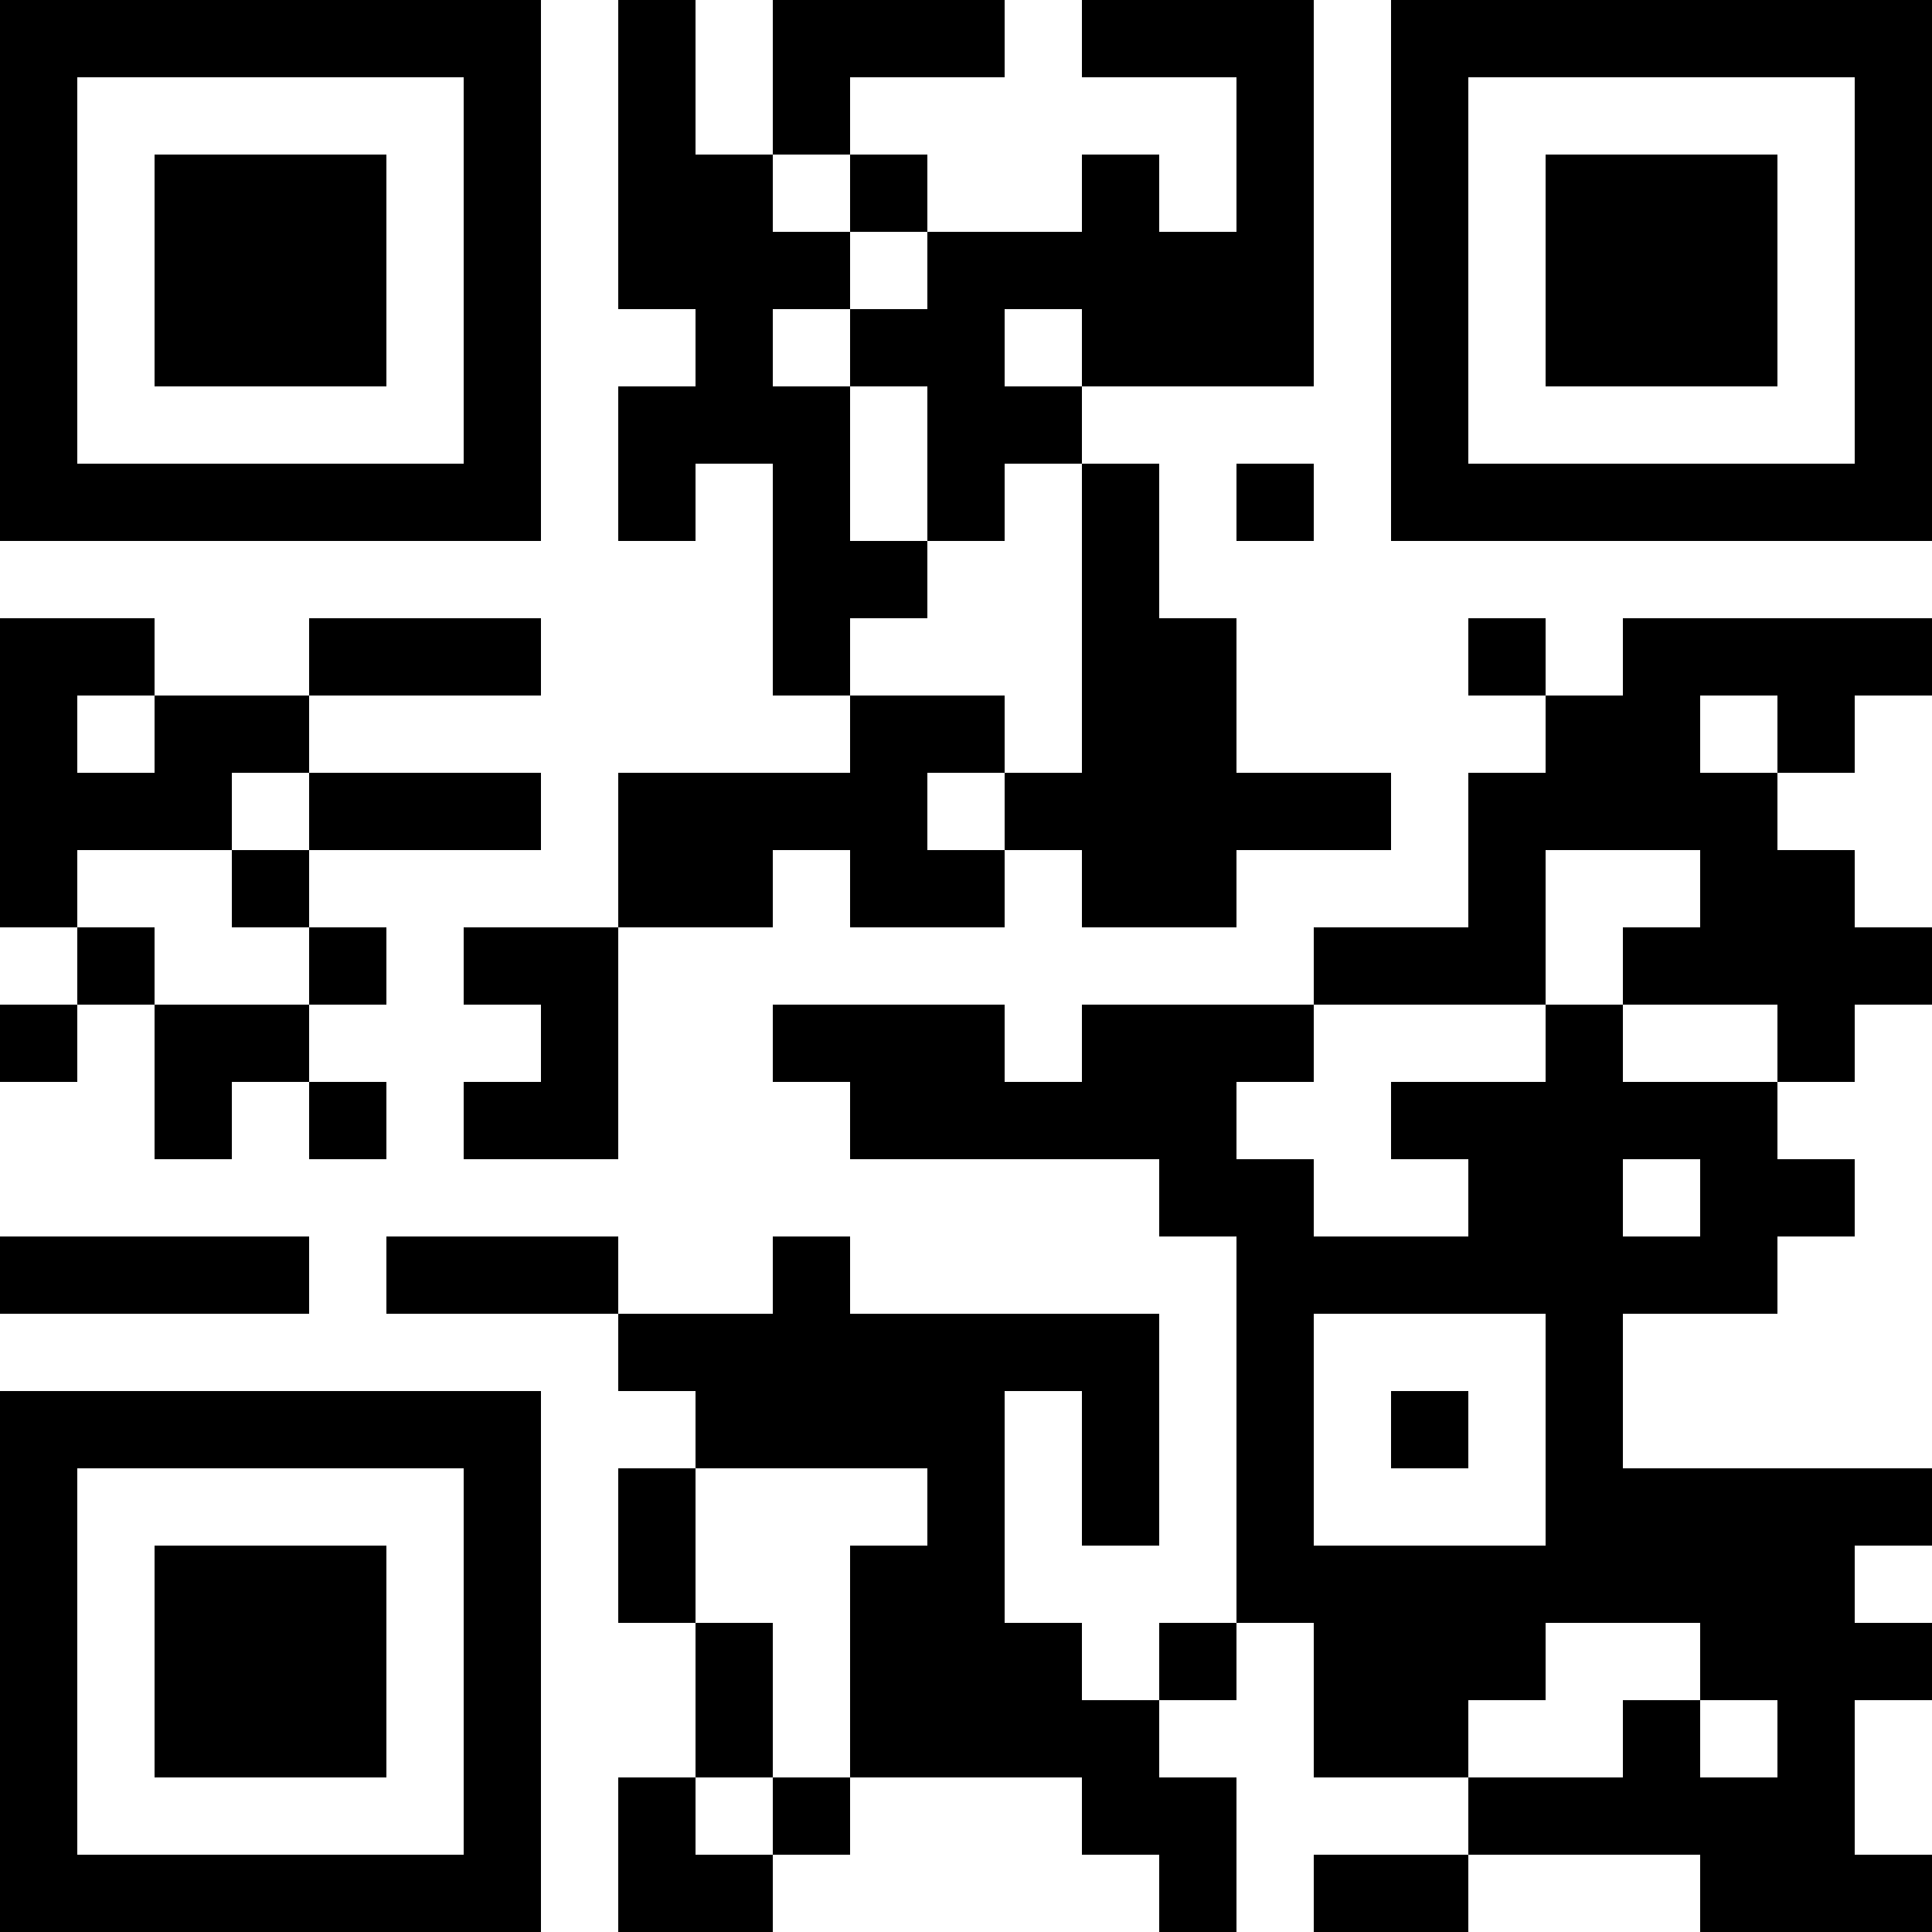 <?xml version="1.0" encoding="UTF-8"?>
<svg xmlns="http://www.w3.org/2000/svg" version="1.1" width="100" height="100" viewBox="0 0 100 100"><rect x="0" y="0" width="100" height="100" fill="#ffffff"/><g transform="scale(4)"><g transform="translate(0,0)"><path fill-rule="evenodd" d="M8 0L8 4L9 4L9 5L8 5L8 7L9 7L9 6L10 6L10 9L11 9L11 10L8 10L8 12L6 12L6 13L7 13L7 14L6 14L6 15L8 15L8 12L10 12L10 11L11 11L11 12L13 12L13 11L14 11L14 12L16 12L16 11L18 11L18 10L16 10L16 8L15 8L15 6L14 6L14 5L17 5L17 0L14 0L14 1L16 1L16 3L15 3L15 2L14 2L14 3L12 3L12 2L11 2L11 1L13 1L13 0L10 0L10 2L9 2L9 0ZM10 2L10 3L11 3L11 4L10 4L10 5L11 5L11 7L12 7L12 8L11 8L11 9L13 9L13 10L12 10L12 11L13 11L13 10L14 10L14 6L13 6L13 7L12 7L12 5L11 5L11 4L12 4L12 3L11 3L11 2ZM13 4L13 5L14 5L14 4ZM16 6L16 7L17 7L17 6ZM0 8L0 12L1 12L1 13L0 13L0 14L1 14L1 13L2 13L2 15L3 15L3 14L4 14L4 15L5 15L5 14L4 14L4 13L5 13L5 12L4 12L4 11L7 11L7 10L4 10L4 9L7 9L7 8L4 8L4 9L2 9L2 8ZM19 8L19 9L20 9L20 10L19 10L19 12L17 12L17 13L14 13L14 14L13 14L13 13L10 13L10 14L11 14L11 15L15 15L15 16L16 16L16 21L15 21L15 22L14 22L14 21L13 21L13 18L14 18L14 20L15 20L15 17L11 17L11 16L10 16L10 17L8 17L8 16L5 16L5 17L8 17L8 18L9 18L9 19L8 19L8 21L9 21L9 23L8 23L8 25L10 25L10 24L11 24L11 23L14 23L14 24L15 24L15 25L16 25L16 23L15 23L15 22L16 22L16 21L17 21L17 23L19 23L19 24L17 24L17 25L19 25L19 24L22 24L22 25L25 25L25 24L24 24L24 22L25 22L25 21L24 21L24 20L25 20L25 19L21 19L21 17L23 17L23 16L24 16L24 15L23 15L23 14L24 14L24 13L25 13L25 12L24 12L24 11L23 11L23 10L24 10L24 9L25 9L25 8L21 8L21 9L20 9L20 8ZM1 9L1 10L2 10L2 9ZM22 9L22 10L23 10L23 9ZM3 10L3 11L1 11L1 12L2 12L2 13L4 13L4 12L3 12L3 11L4 11L4 10ZM20 11L20 13L17 13L17 14L16 14L16 15L17 15L17 16L19 16L19 15L18 15L18 14L20 14L20 13L21 13L21 14L23 14L23 13L21 13L21 12L22 12L22 11ZM21 15L21 16L22 16L22 15ZM0 16L0 17L4 17L4 16ZM17 17L17 20L20 20L20 17ZM18 18L18 19L19 19L19 18ZM9 19L9 21L10 21L10 23L9 23L9 24L10 24L10 23L11 23L11 20L12 20L12 19ZM20 21L20 22L19 22L19 23L21 23L21 22L22 22L22 23L23 23L23 22L22 22L22 21ZM0 0L0 7L7 7L7 0ZM1 1L1 6L6 6L6 1ZM2 2L2 5L5 5L5 2ZM18 0L18 7L25 7L25 0ZM19 1L19 6L24 6L24 1ZM20 2L20 5L23 5L23 2ZM0 18L0 25L7 25L7 18ZM1 19L1 24L6 24L6 19ZM2 20L2 23L5 23L5 20Z" fill="#000000"/></g></g></svg>
